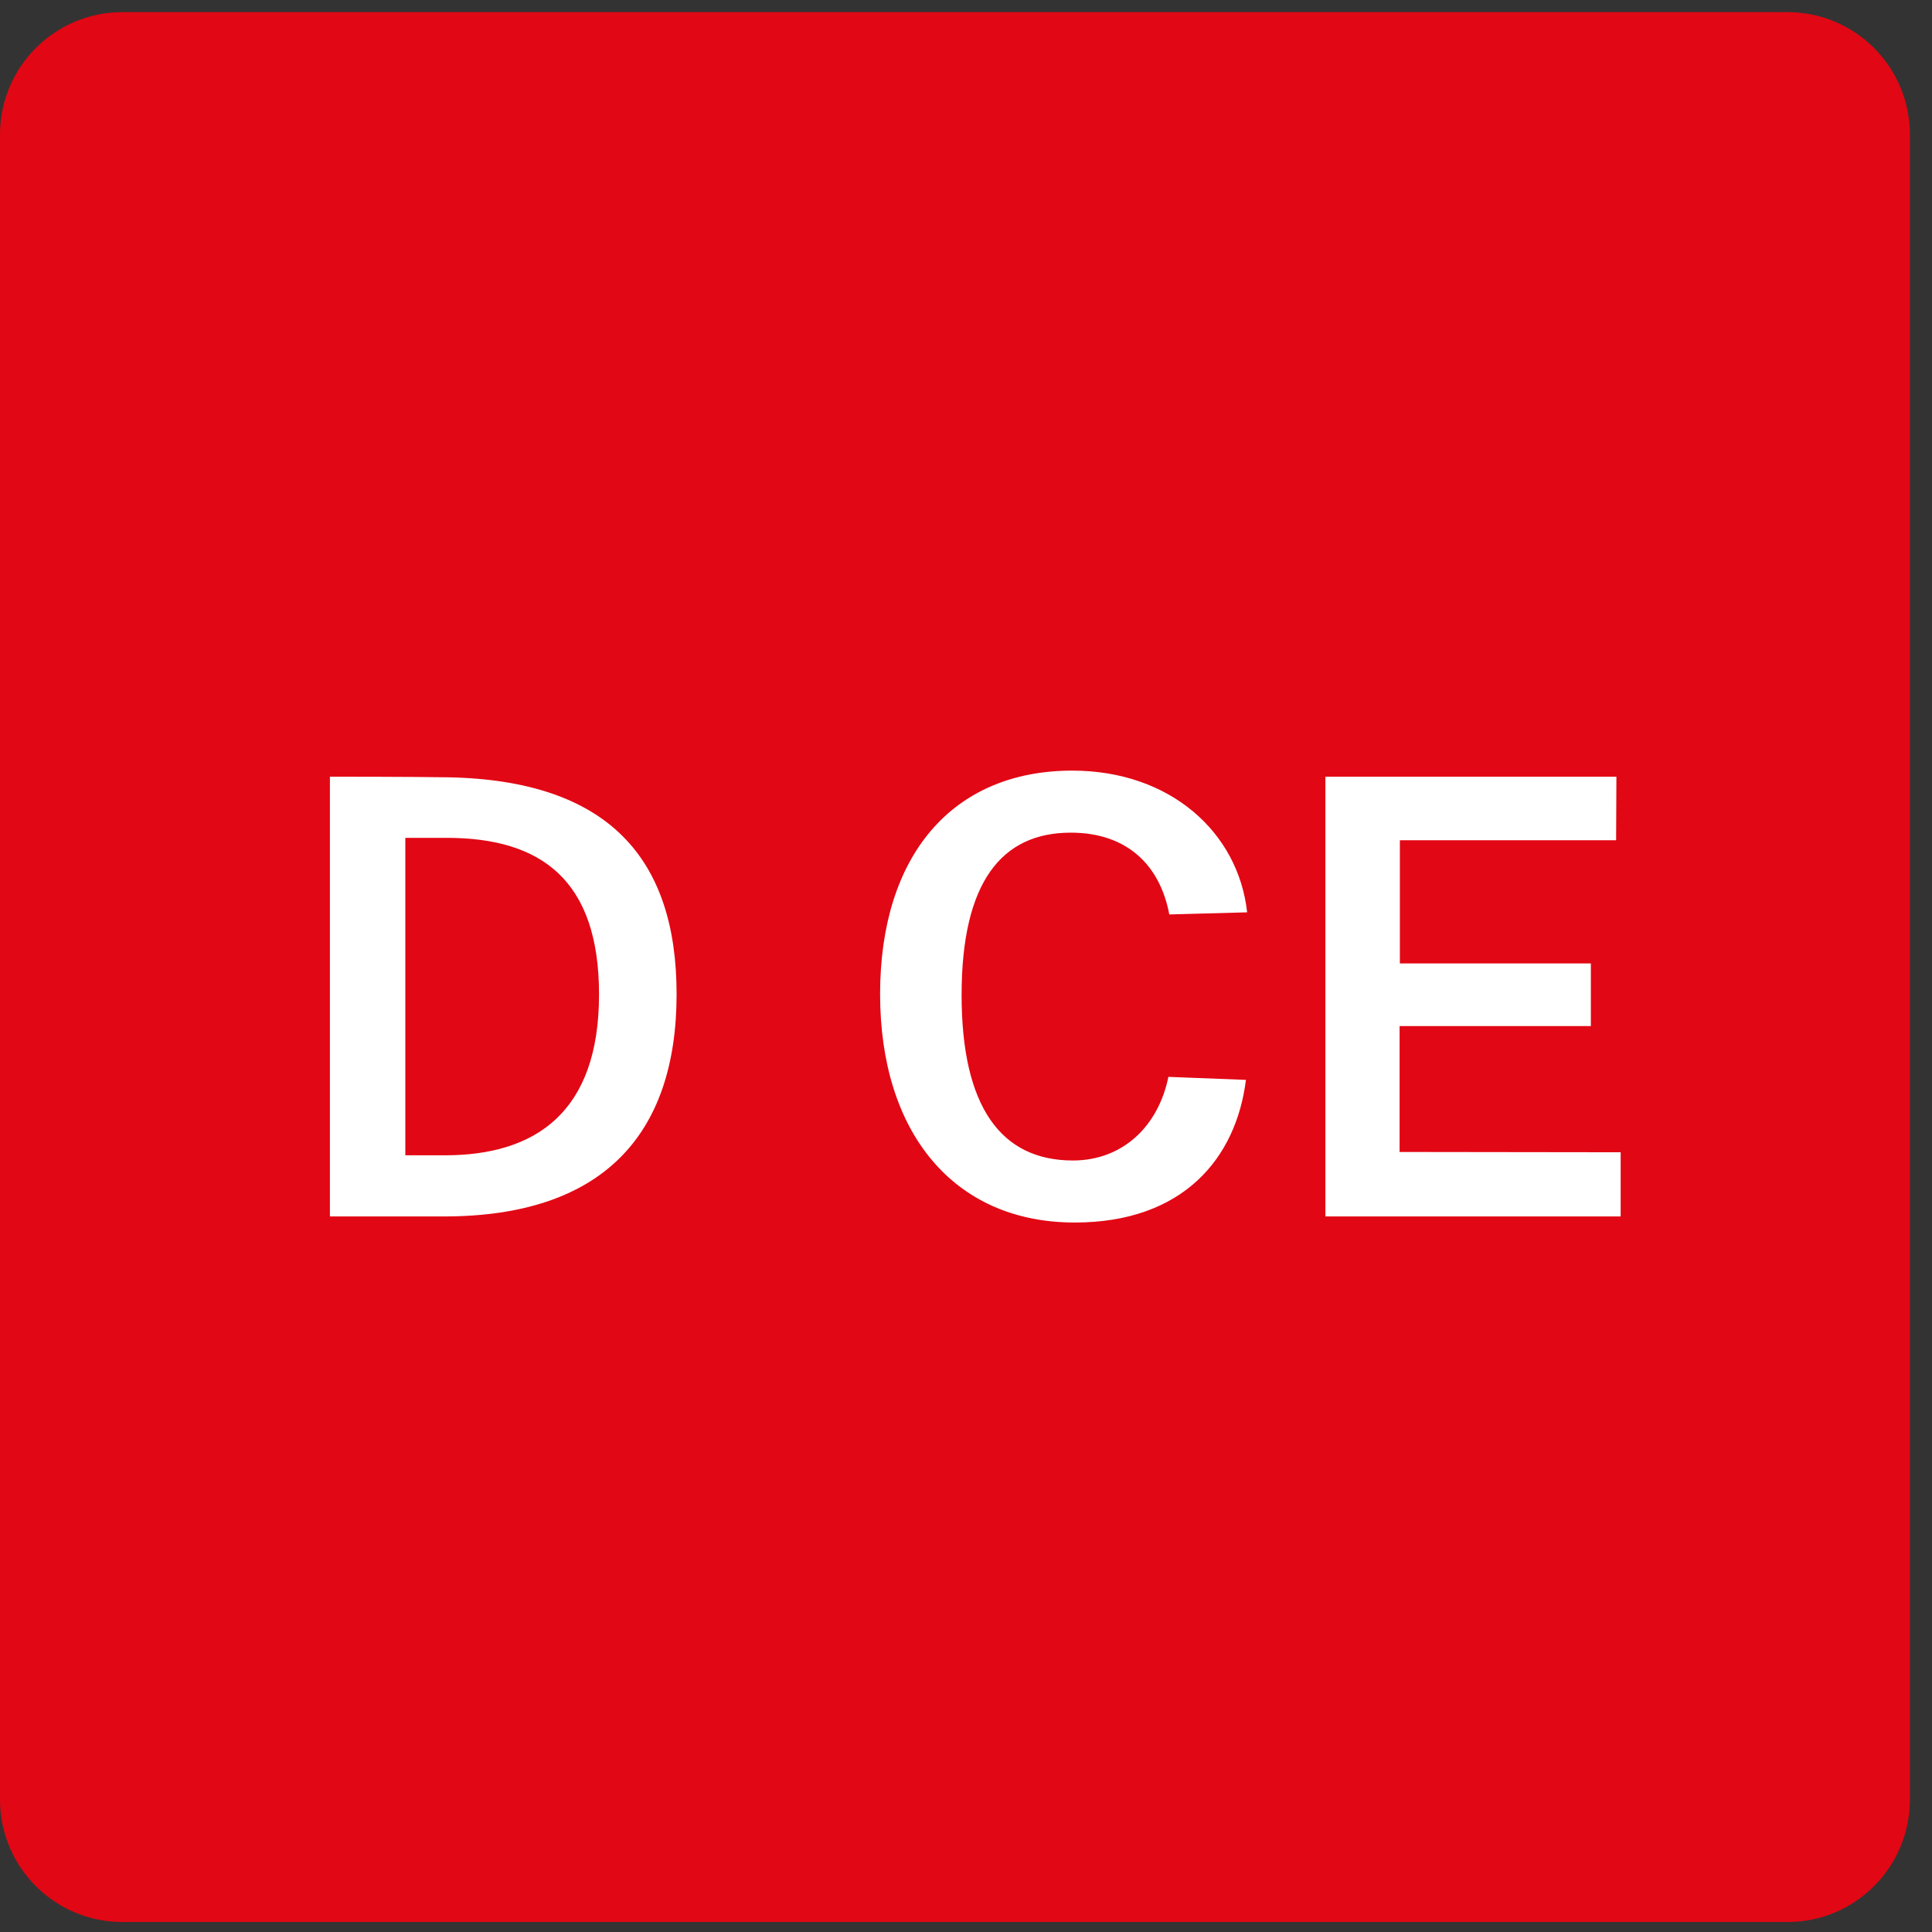 <svg width="54" height="54" viewBox="0 0 54 54" fill="none" xmlns="http://www.w3.org/2000/svg">
<rect x="0" y="0" width="54" height="54" fill="#333333" stroke="none"/>
<g clip-path="url(#clip0_1401_23)">
<path d="M49.96 0.339H3.422C1.532 0.339 0 1.871 0 3.761V50.299C0 52.189 1.532 53.721 3.422 53.721H49.96C51.85 53.721 53.382 52.189 53.382 50.299V3.761C53.382 1.871 51.85 0.339 49.96 0.339Z" fill="#E20714"/>
<path d="M9.221 21.709V34H12.408C16.837 34 18.911 31.722 18.911 27.787C18.911 24.012 17.024 21.811 12.527 21.726C11.482 21.709 9.425 21.709 9.221 21.709ZM11.329 23.418H12.485C15.137 23.418 16.743 24.608 16.743 27.795C16.743 31.093 14.967 32.291 12.434 32.291H11.329V23.418ZM29.971 21.539C26.613 21.539 24.599 23.919 24.599 27.787C24.599 31.645 26.647 34.17 30.039 34.17C33.073 34.17 34.552 32.368 34.824 30.183L32.657 30.099C32.376 31.476 31.382 32.436 29.988 32.436C27.982 32.436 26.877 30.94 26.877 27.812C26.877 24.65 27.999 23.273 29.928 23.273C31.518 23.273 32.427 24.2 32.682 25.559L34.858 25.5C34.612 23.265 32.708 21.539 29.971 21.539ZM37.045 34H45.298V32.206L39.119 32.198V28.679H44.465V26.928H39.127V23.485H45.171L45.179 21.709H37.045V34Z" fill="white"/>
</g>
<defs>
<clipPath id="clip0_1401_23">
<rect width="53.382" height="53.382" fill="white" transform="translate(0 0.339)"/>
</clipPath>
</defs>
</svg>
